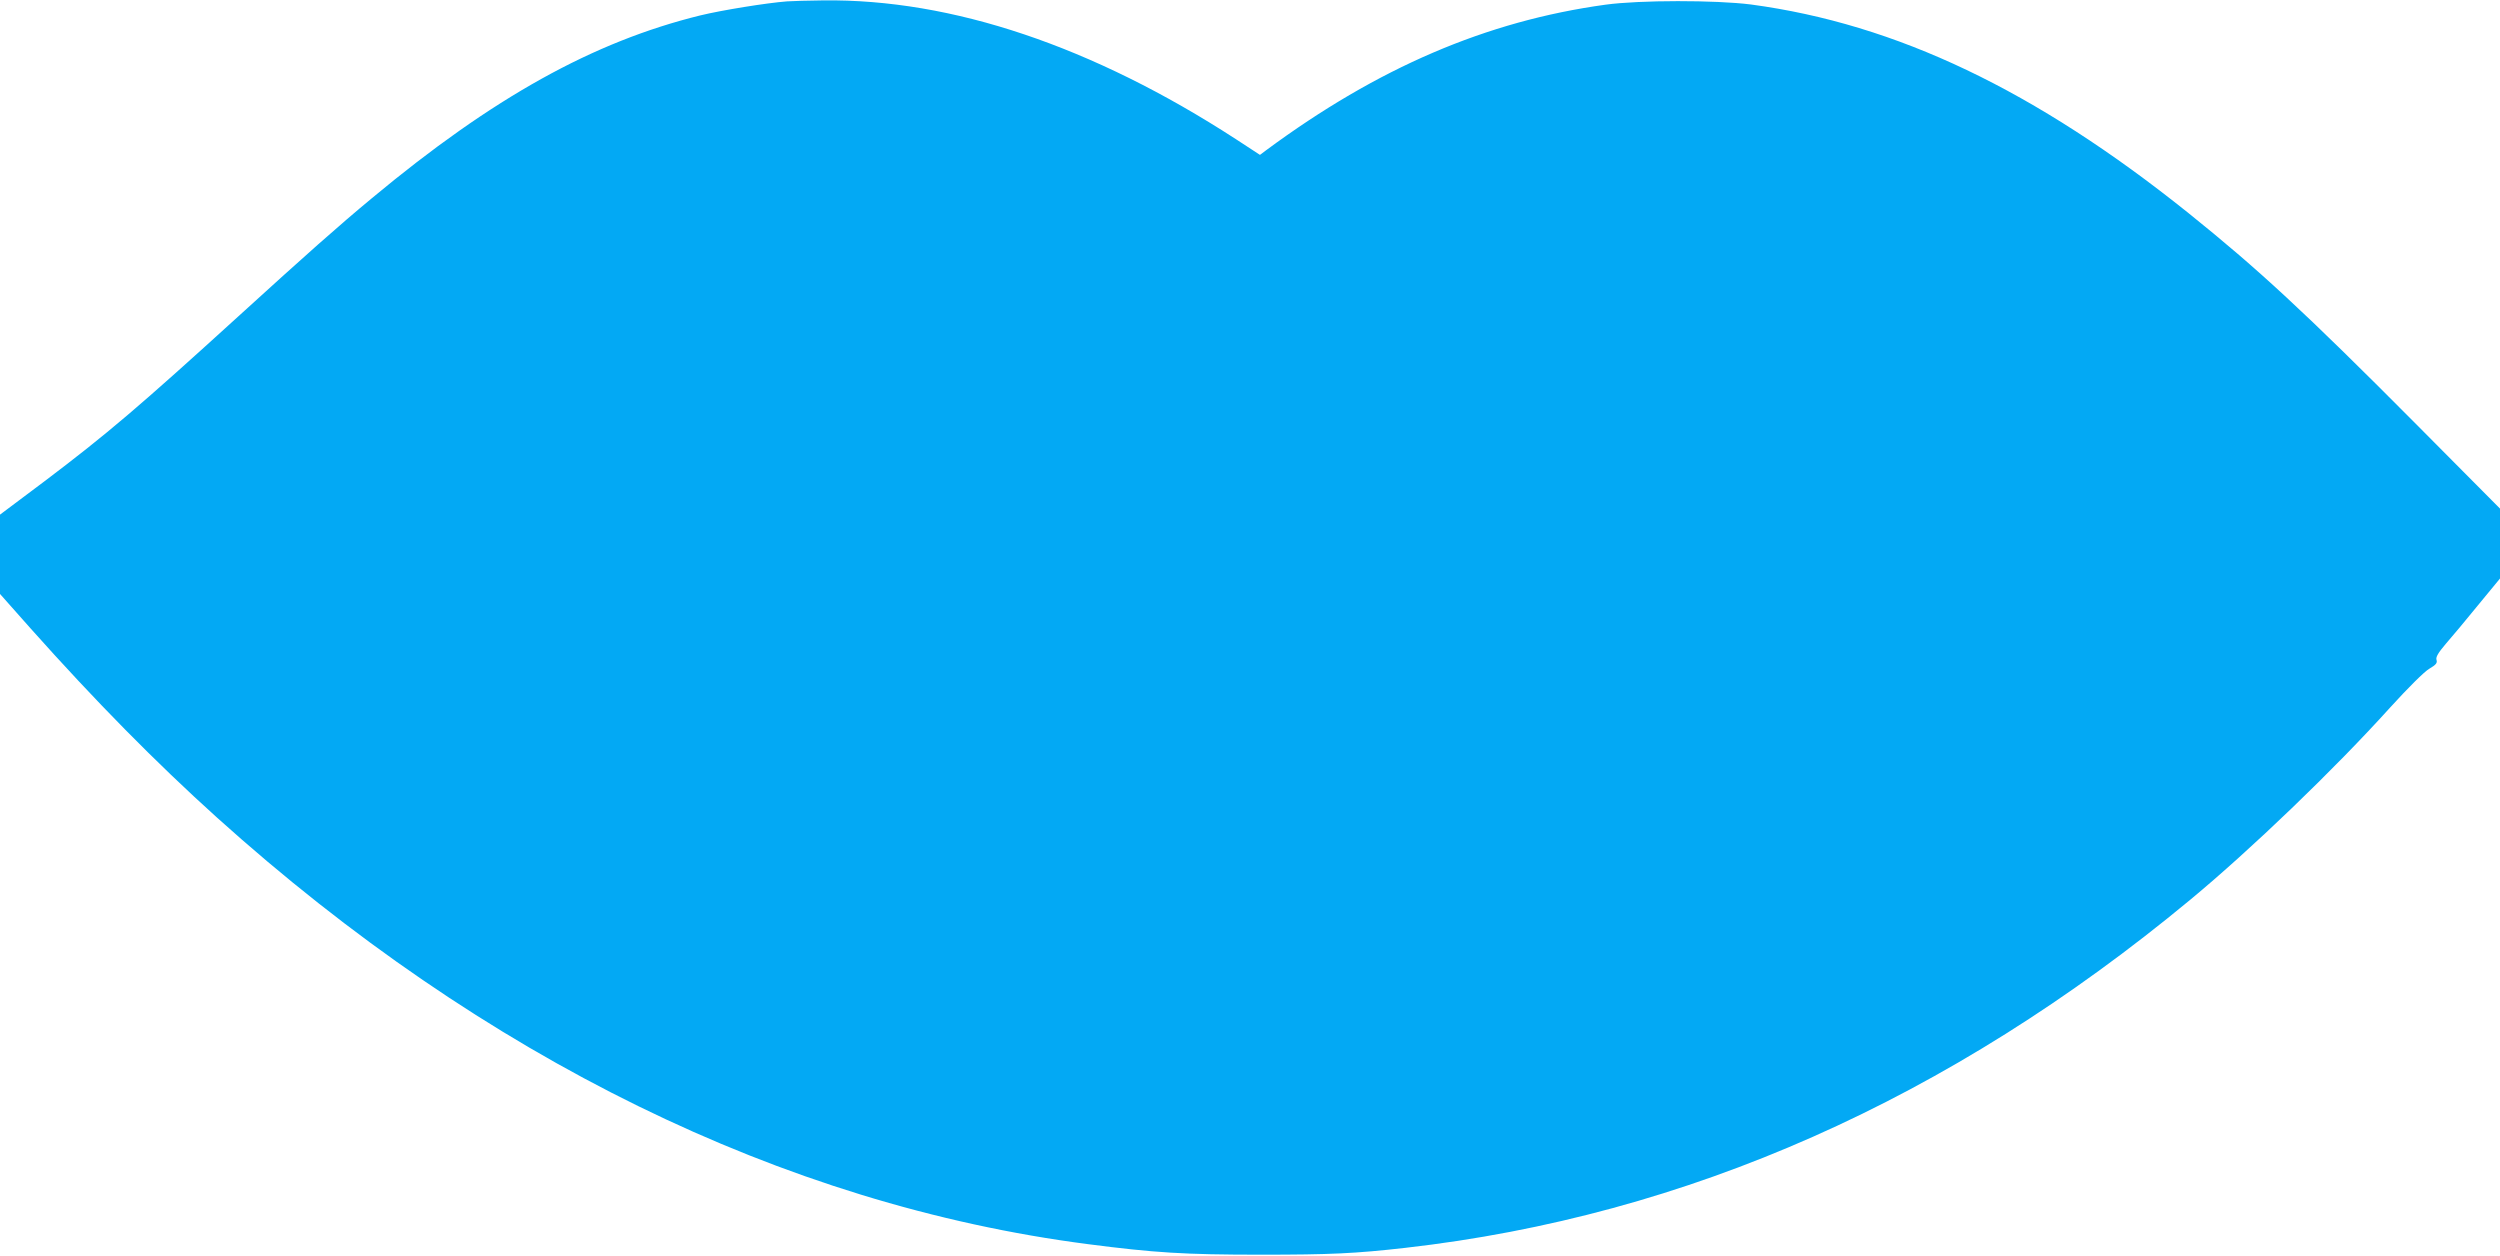 <?xml version="1.0" standalone="no"?>
<!DOCTYPE svg PUBLIC "-//W3C//DTD SVG 20010904//EN"
 "http://www.w3.org/TR/2001/REC-SVG-20010904/DTD/svg10.dtd">
<svg version="1.0" xmlns="http://www.w3.org/2000/svg"
 width="1280pt" height="643pt" viewBox="0 0 1280 643"
 preserveAspectRatio="xMidYMid meet">
<g transform="translate(0,643) scale(0.1,-0.1)"
fill="#03a9f4" stroke="none">
<path d="M4030 6423 c-105 -8 -334 -45 -445 -72 -548 -135 -1061 -420 -1680
-935 -175 -145 -340 -292 -685 -606 -512 -466 -672 -602 -992 -844 l-228 -171
0 -203 0 -203 157 -177 c330 -370 640 -685 954 -968 1366 -1230 2900 -1982
4459 -2184 339 -44 494 -54 885 -54 356 0 485 6 740 35 1443 164 2785 759
4020 1783 309 256 736 666 1023 984 90 99 175 184 200 198 34 20 42 30 37 45
-5 14 8 36 47 82 30 34 105 124 166 199 l112 136 0 179 0 179 -442 445 c-557
560 -797 782 -1153 1068 -786 630 -1496 968 -2240 1068 -180 23 -571 23 -745
-1 -610 -84 -1166 -323 -1737 -745 l-32 -24 -124 81 c-732 475 -1453 718
-2112 710 -77 -1 -160 -3 -185 -5z"/>
</g>
</svg>
